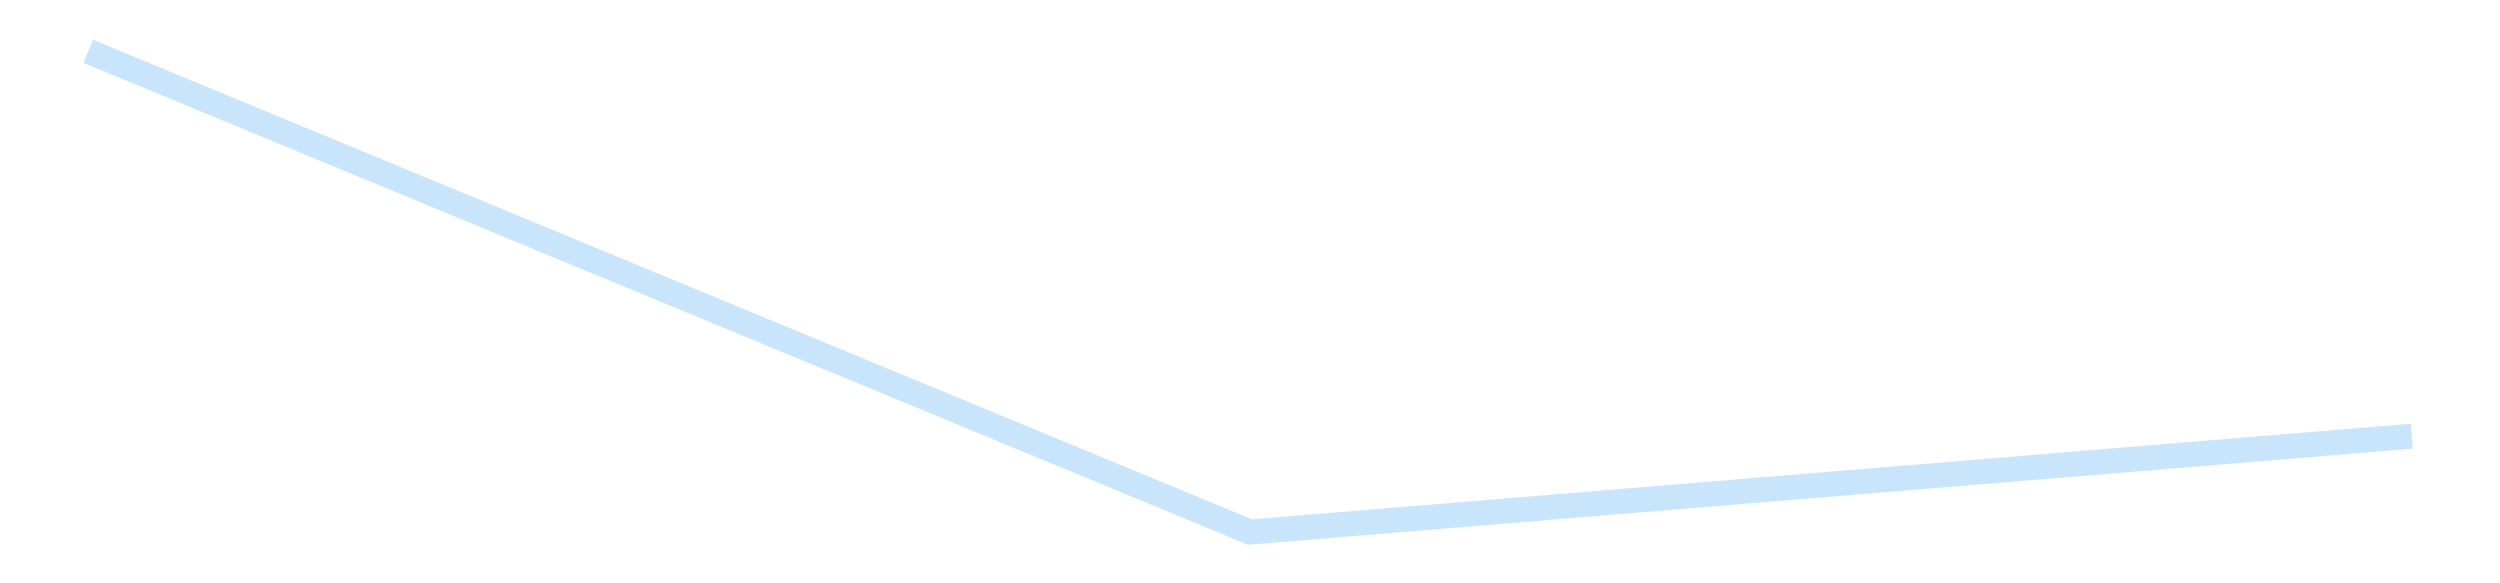 <?xml version='1.0' encoding='utf-8'?>
<svg xmlns="http://www.w3.org/2000/svg" xmlns:xlink="http://www.w3.org/1999/xlink" id="chart-19c4821e-c292-4d18-84ba-db33027dd37c" class="pygal-chart pygal-sparkline" viewBox="0 0 300 70" width="300" height="70"><!--Generated with pygal 3.0.5 (lxml) ©Kozea 2012-2016 on 2025-08-23--><!--http://pygal.org--><!--http://github.com/Kozea/pygal--><defs><style type="text/css">#chart-19c4821e-c292-4d18-84ba-db33027dd37c{-webkit-user-select:none;-webkit-font-smoothing:antialiased;font-family:Consolas,"Liberation Mono",Menlo,Courier,monospace}#chart-19c4821e-c292-4d18-84ba-db33027dd37c .title{font-family:Consolas,"Liberation Mono",Menlo,Courier,monospace;font-size:16px}#chart-19c4821e-c292-4d18-84ba-db33027dd37c .legends .legend text{font-family:Consolas,"Liberation Mono",Menlo,Courier,monospace;font-size:14px}#chart-19c4821e-c292-4d18-84ba-db33027dd37c .axis text{font-family:Consolas,"Liberation Mono",Menlo,Courier,monospace;font-size:10px}#chart-19c4821e-c292-4d18-84ba-db33027dd37c .axis text.major{font-family:Consolas,"Liberation Mono",Menlo,Courier,monospace;font-size:10px}#chart-19c4821e-c292-4d18-84ba-db33027dd37c .text-overlay text.value{font-family:Consolas,"Liberation Mono",Menlo,Courier,monospace;font-size:16px}#chart-19c4821e-c292-4d18-84ba-db33027dd37c .text-overlay text.label{font-family:Consolas,"Liberation Mono",Menlo,Courier,monospace;font-size:10px}#chart-19c4821e-c292-4d18-84ba-db33027dd37c .tooltip{font-family:Consolas,"Liberation Mono",Menlo,Courier,monospace;font-size:14px}#chart-19c4821e-c292-4d18-84ba-db33027dd37c text.no_data{font-family:Consolas,"Liberation Mono",Menlo,Courier,monospace;font-size:64px}
#chart-19c4821e-c292-4d18-84ba-db33027dd37c{background-color:transparent}#chart-19c4821e-c292-4d18-84ba-db33027dd37c path,#chart-19c4821e-c292-4d18-84ba-db33027dd37c line,#chart-19c4821e-c292-4d18-84ba-db33027dd37c rect,#chart-19c4821e-c292-4d18-84ba-db33027dd37c circle{-webkit-transition:150ms;-moz-transition:150ms;transition:150ms}#chart-19c4821e-c292-4d18-84ba-db33027dd37c .graph &gt; .background{fill:transparent}#chart-19c4821e-c292-4d18-84ba-db33027dd37c .plot &gt; .background{fill:transparent}#chart-19c4821e-c292-4d18-84ba-db33027dd37c .graph{fill:rgba(0,0,0,.87)}#chart-19c4821e-c292-4d18-84ba-db33027dd37c text.no_data{fill:rgba(0,0,0,1)}#chart-19c4821e-c292-4d18-84ba-db33027dd37c .title{fill:rgba(0,0,0,1)}#chart-19c4821e-c292-4d18-84ba-db33027dd37c .legends .legend text{fill:rgba(0,0,0,.87)}#chart-19c4821e-c292-4d18-84ba-db33027dd37c .legends .legend:hover text{fill:rgba(0,0,0,1)}#chart-19c4821e-c292-4d18-84ba-db33027dd37c .axis .line{stroke:rgba(0,0,0,1)}#chart-19c4821e-c292-4d18-84ba-db33027dd37c .axis .guide.line{stroke:rgba(0,0,0,.54)}#chart-19c4821e-c292-4d18-84ba-db33027dd37c .axis .major.line{stroke:rgba(0,0,0,.87)}#chart-19c4821e-c292-4d18-84ba-db33027dd37c .axis text.major{fill:rgba(0,0,0,1)}#chart-19c4821e-c292-4d18-84ba-db33027dd37c .axis.y .guides:hover .guide.line,#chart-19c4821e-c292-4d18-84ba-db33027dd37c .line-graph .axis.x .guides:hover .guide.line,#chart-19c4821e-c292-4d18-84ba-db33027dd37c .stackedline-graph .axis.x .guides:hover .guide.line,#chart-19c4821e-c292-4d18-84ba-db33027dd37c .xy-graph .axis.x .guides:hover .guide.line{stroke:rgba(0,0,0,1)}#chart-19c4821e-c292-4d18-84ba-db33027dd37c .axis .guides:hover text{fill:rgba(0,0,0,1)}#chart-19c4821e-c292-4d18-84ba-db33027dd37c .reactive{fill-opacity:.7;stroke-opacity:.8;stroke-width:3}#chart-19c4821e-c292-4d18-84ba-db33027dd37c .ci{stroke:rgba(0,0,0,.87)}#chart-19c4821e-c292-4d18-84ba-db33027dd37c .reactive.active,#chart-19c4821e-c292-4d18-84ba-db33027dd37c .active .reactive{fill-opacity:.8;stroke-opacity:.9;stroke-width:4}#chart-19c4821e-c292-4d18-84ba-db33027dd37c .ci .reactive.active{stroke-width:1.5}#chart-19c4821e-c292-4d18-84ba-db33027dd37c .series text{fill:rgba(0,0,0,1)}#chart-19c4821e-c292-4d18-84ba-db33027dd37c .tooltip rect{fill:transparent;stroke:rgba(0,0,0,1);-webkit-transition:opacity 150ms;-moz-transition:opacity 150ms;transition:opacity 150ms}#chart-19c4821e-c292-4d18-84ba-db33027dd37c .tooltip .label{fill:rgba(0,0,0,.87)}#chart-19c4821e-c292-4d18-84ba-db33027dd37c .tooltip .label{fill:rgba(0,0,0,.87)}#chart-19c4821e-c292-4d18-84ba-db33027dd37c .tooltip .legend{font-size:.8em;fill:rgba(0,0,0,.54)}#chart-19c4821e-c292-4d18-84ba-db33027dd37c .tooltip .x_label{font-size:.6em;fill:rgba(0,0,0,1)}#chart-19c4821e-c292-4d18-84ba-db33027dd37c .tooltip .xlink{font-size:.5em;text-decoration:underline}#chart-19c4821e-c292-4d18-84ba-db33027dd37c .tooltip .value{font-size:1.5em}#chart-19c4821e-c292-4d18-84ba-db33027dd37c .bound{font-size:.5em}#chart-19c4821e-c292-4d18-84ba-db33027dd37c .max-value{font-size:.75em;fill:rgba(0,0,0,.54)}#chart-19c4821e-c292-4d18-84ba-db33027dd37c .map-element{fill:transparent;stroke:rgba(0,0,0,.54) !important}#chart-19c4821e-c292-4d18-84ba-db33027dd37c .map-element .reactive{fill-opacity:inherit;stroke-opacity:inherit}#chart-19c4821e-c292-4d18-84ba-db33027dd37c .color-0,#chart-19c4821e-c292-4d18-84ba-db33027dd37c .color-0 a:visited{stroke:#bbdefb;fill:#bbdefb}#chart-19c4821e-c292-4d18-84ba-db33027dd37c .text-overlay .color-0 text{fill:black}
#chart-19c4821e-c292-4d18-84ba-db33027dd37c text.no_data{text-anchor:middle}#chart-19c4821e-c292-4d18-84ba-db33027dd37c .guide.line{fill:none}#chart-19c4821e-c292-4d18-84ba-db33027dd37c .centered{text-anchor:middle}#chart-19c4821e-c292-4d18-84ba-db33027dd37c .title{text-anchor:middle}#chart-19c4821e-c292-4d18-84ba-db33027dd37c .legends .legend text{fill-opacity:1}#chart-19c4821e-c292-4d18-84ba-db33027dd37c .axis.x text{text-anchor:middle}#chart-19c4821e-c292-4d18-84ba-db33027dd37c .axis.x:not(.web) text[transform]{text-anchor:start}#chart-19c4821e-c292-4d18-84ba-db33027dd37c .axis.x:not(.web) text[transform].backwards{text-anchor:end}#chart-19c4821e-c292-4d18-84ba-db33027dd37c .axis.y text{text-anchor:end}#chart-19c4821e-c292-4d18-84ba-db33027dd37c .axis.y text[transform].backwards{text-anchor:start}#chart-19c4821e-c292-4d18-84ba-db33027dd37c .axis.y2 text{text-anchor:start}#chart-19c4821e-c292-4d18-84ba-db33027dd37c .axis.y2 text[transform].backwards{text-anchor:end}#chart-19c4821e-c292-4d18-84ba-db33027dd37c .axis .guide.line{stroke-dasharray:4,4;stroke:black}#chart-19c4821e-c292-4d18-84ba-db33027dd37c .axis .major.guide.line{stroke-dasharray:6,6;stroke:black}#chart-19c4821e-c292-4d18-84ba-db33027dd37c .horizontal .axis.y .guide.line,#chart-19c4821e-c292-4d18-84ba-db33027dd37c .horizontal .axis.y2 .guide.line,#chart-19c4821e-c292-4d18-84ba-db33027dd37c .vertical .axis.x .guide.line{opacity:0}#chart-19c4821e-c292-4d18-84ba-db33027dd37c .horizontal .axis.always_show .guide.line,#chart-19c4821e-c292-4d18-84ba-db33027dd37c .vertical .axis.always_show .guide.line{opacity:1 !important}#chart-19c4821e-c292-4d18-84ba-db33027dd37c .axis.y .guides:hover .guide.line,#chart-19c4821e-c292-4d18-84ba-db33027dd37c .axis.y2 .guides:hover .guide.line,#chart-19c4821e-c292-4d18-84ba-db33027dd37c .axis.x .guides:hover .guide.line{opacity:1}#chart-19c4821e-c292-4d18-84ba-db33027dd37c .axis .guides:hover text{opacity:1}#chart-19c4821e-c292-4d18-84ba-db33027dd37c .nofill{fill:none}#chart-19c4821e-c292-4d18-84ba-db33027dd37c .subtle-fill{fill-opacity:.2}#chart-19c4821e-c292-4d18-84ba-db33027dd37c .dot{stroke-width:1px;fill-opacity:1;stroke-opacity:1}#chart-19c4821e-c292-4d18-84ba-db33027dd37c .dot.active{stroke-width:5px}#chart-19c4821e-c292-4d18-84ba-db33027dd37c .dot.negative{fill:transparent}#chart-19c4821e-c292-4d18-84ba-db33027dd37c text,#chart-19c4821e-c292-4d18-84ba-db33027dd37c tspan{stroke:none !important}#chart-19c4821e-c292-4d18-84ba-db33027dd37c .series text.active{opacity:1}#chart-19c4821e-c292-4d18-84ba-db33027dd37c .tooltip rect{fill-opacity:.95;stroke-width:.5}#chart-19c4821e-c292-4d18-84ba-db33027dd37c .tooltip text{fill-opacity:1}#chart-19c4821e-c292-4d18-84ba-db33027dd37c .showable{visibility:hidden}#chart-19c4821e-c292-4d18-84ba-db33027dd37c .showable.shown{visibility:visible}#chart-19c4821e-c292-4d18-84ba-db33027dd37c .gauge-background{fill:rgba(229,229,229,1);stroke:none}#chart-19c4821e-c292-4d18-84ba-db33027dd37c .bg-lines{stroke:transparent;stroke-width:2px}</style><script type="text/javascript">window.pygal = window.pygal || {};window.pygal.config = window.pygal.config || {};window.pygal.config['19c4821e-c292-4d18-84ba-db33027dd37c'] = {"allow_interruptions": false, "box_mode": "extremes", "classes": ["pygal-chart", "pygal-sparkline"], "css": ["file://style.css", "file://graph.css"], "defs": [], "disable_xml_declaration": false, "dots_size": 2.5, "dynamic_print_values": false, "explicit_size": true, "fill": false, "force_uri_protocol": "https", "formatter": null, "half_pie": false, "height": 70, "include_x_axis": false, "inner_radius": 0, "interpolate": null, "interpolation_parameters": {}, "interpolation_precision": 250, "inverse_y_axis": false, "js": [], "legend_at_bottom": false, "legend_at_bottom_columns": null, "legend_box_size": 12, "logarithmic": false, "margin": 5, "margin_bottom": null, "margin_left": null, "margin_right": null, "margin_top": null, "max_scale": 2, "min_scale": 1, "missing_value_fill_truncation": "x", "no_data_text": "", "no_prefix": false, "order_min": null, "pretty_print": false, "print_labels": false, "print_values": false, "print_values_position": "center", "print_zeroes": true, "range": null, "rounded_bars": null, "secondary_range": null, "show_dots": false, "show_legend": false, "show_minor_x_labels": true, "show_minor_y_labels": true, "show_only_major_dots": false, "show_x_guides": false, "show_x_labels": false, "show_y_guides": true, "show_y_labels": false, "spacing": 0, "stack_from_top": false, "strict": false, "stroke": true, "stroke_style": null, "style": {"background": "transparent", "ci_colors": [], "colors": ["#bbdefb"], "dot_opacity": "1", "font_family": "Consolas, \"Liberation Mono\", Menlo, Courier, monospace", "foreground": "rgba(0, 0, 0, .87)", "foreground_strong": "rgba(0, 0, 0, 1)", "foreground_subtle": "rgba(0, 0, 0, .54)", "guide_stroke_color": "black", "guide_stroke_dasharray": "4,4", "label_font_family": "Consolas, \"Liberation Mono\", Menlo, Courier, monospace", "label_font_size": 10, "legend_font_family": "Consolas, \"Liberation Mono\", Menlo, Courier, monospace", "legend_font_size": 14, "major_guide_stroke_color": "black", "major_guide_stroke_dasharray": "6,6", "major_label_font_family": "Consolas, \"Liberation Mono\", Menlo, Courier, monospace", "major_label_font_size": 10, "no_data_font_family": "Consolas, \"Liberation Mono\", Menlo, Courier, monospace", "no_data_font_size": 64, "opacity": ".7", "opacity_hover": ".8", "plot_background": "transparent", "stroke_opacity": ".8", "stroke_opacity_hover": ".9", "stroke_width": 3, "stroke_width_hover": "4", "title_font_family": "Consolas, \"Liberation Mono\", Menlo, Courier, monospace", "title_font_size": 16, "tooltip_font_family": "Consolas, \"Liberation Mono\", Menlo, Courier, monospace", "tooltip_font_size": 14, "transition": "150ms", "value_background": "rgba(229, 229, 229, 1)", "value_colors": [], "value_font_family": "Consolas, \"Liberation Mono\", Menlo, Courier, monospace", "value_font_size": 16, "value_label_font_family": "Consolas, \"Liberation Mono\", Menlo, Courier, monospace", "value_label_font_size": 10}, "title": null, "tooltip_border_radius": 0, "tooltip_fancy_mode": true, "truncate_label": null, "truncate_legend": null, "width": 300, "x_label_rotation": 0, "x_labels": null, "x_labels_major": null, "x_labels_major_count": null, "x_labels_major_every": null, "x_title": null, "xrange": null, "y_label_rotation": 0, "y_labels": null, "y_labels_major": null, "y_labels_major_count": null, "y_labels_major_every": null, "y_title": null, "zero": 0, "legends": [""]}</script></defs><title>Pygal</title><g class="graph line-graph vertical"><rect x="0" y="0" width="300" height="70" class="background"/><g transform="translate(5, 5)" class="plot"><rect x="0" y="0" width="290" height="60" class="background"/><g class="series serie-0 color-0"><path d="M5.577 1.154 L145 58.846 284.423 47.342" class="line reactive nofill"/></g></g><g class="titles"/><g transform="translate(5, 5)" class="plot overlay"><g class="series serie-0 color-0"/></g><g transform="translate(5, 5)" class="plot text-overlay"><g class="series serie-0 color-0"/></g><g transform="translate(5, 5)" class="plot tooltip-overlay"><g transform="translate(0 0)" style="opacity: 0" class="tooltip"><rect rx="0" ry="0" width="0" height="0" class="tooltip-box"/><g class="text"/></g></g></g></svg>